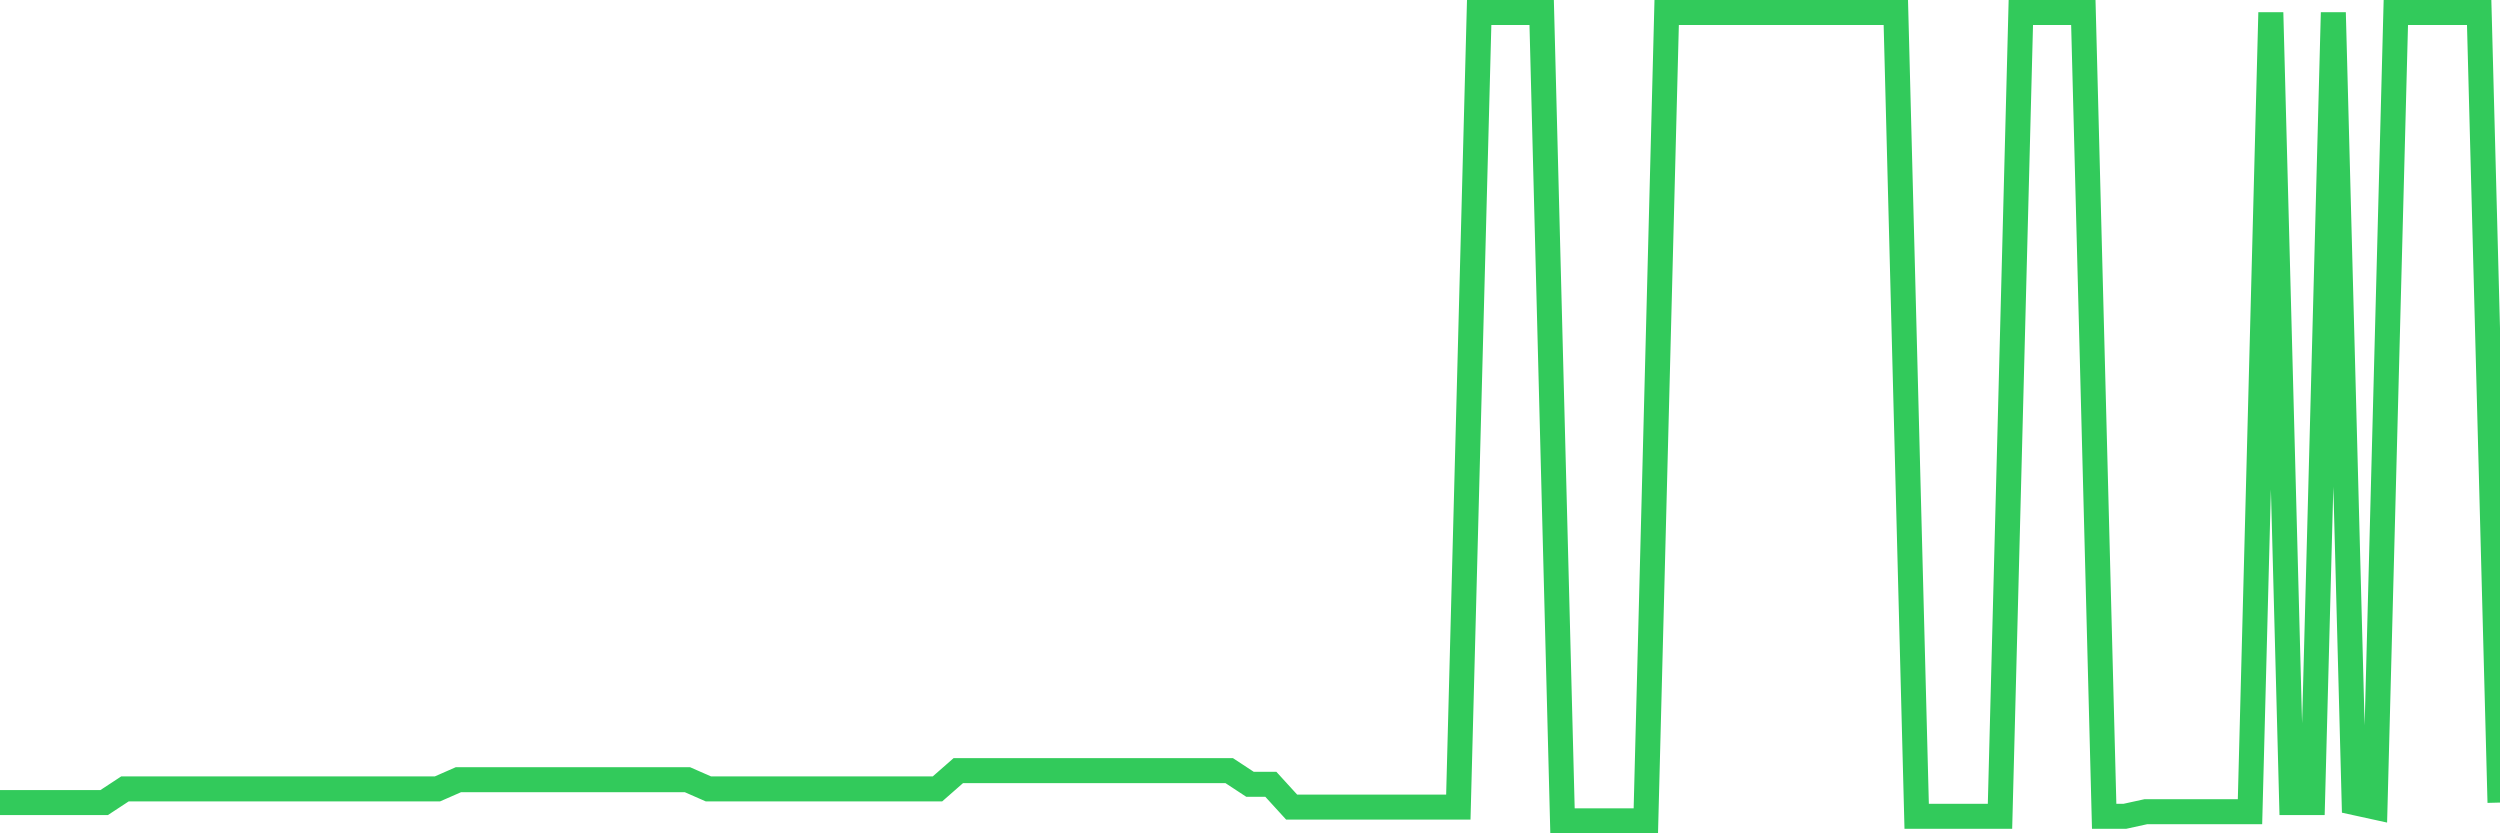 <svg
  xmlns="http://www.w3.org/2000/svg"
  xmlns:xlink="http://www.w3.org/1999/xlink"
  width="120"
  height="40"
  viewBox="0 0 120 40"
  preserveAspectRatio="none"
>
  <polyline
    points="0,38.523 1,38.523 2,38.523 3,38.523 4,38.523 5,38.523 6,37.866 7,37.866 8,37.866 9,37.866 10,37.866 11,37.866 12,37.866 13,37.866 14,37.866 15,37.866 16,37.866 17,37.866 18,37.866 19,37.866 20,37.866 21,37.866 22,37.427 23,37.427 24,37.427 25,37.427 26,37.427 27,37.427 28,37.427 29,37.427 30,37.427 31,37.427 32,37.427 33,37.427 34,37.866 35,37.866 36,37.866 37,37.866 38,37.866 39,37.866 40,37.866 41,37.866 42,37.866 43,37.866 44,37.866 45,37.866 46,36.989 47,36.989 48,36.989 49,36.989 50,36.989 51,36.989 52,36.989 53,36.989 54,36.989 55,36.989 56,36.989 57,36.989 58,36.989 59,36.989 60,37.646 61,37.646 62,38.742 63,38.742 64,38.742 65,38.742 66,38.742 67,38.742 68,38.742 69,38.742 70,38.742 71,0.6 72,0.6 73,0.6 74,0.6 75,39.4 76,39.4 77,39.4 78,39.4 79,39.4 80,0.6 81,0.6 82,0.6 83,0.6 84,0.6 85,0.6 86,0.6 87,0.6 88,0.6 89,0.6 90,0.6 91,0.6 92,39.181 93,39.181 94,39.181 95,39.181 96,39.181 97,0.6 98,0.6 99,0.6 100,0.6 101,39.181 102,39.181 103,38.962 104,38.962 105,38.962 106,38.962 107,38.962 108,38.962 109,0.6 110,38.523 111,38.523 112,0.6 113,38.523 114,38.742 115,0.6 116,0.6 117,0.6 118,0.6 119,0.6 120,38.523"
    fill="none"
    stroke="#32ca5b"
    stroke-width="1.2"
  >
  </polyline>
</svg>